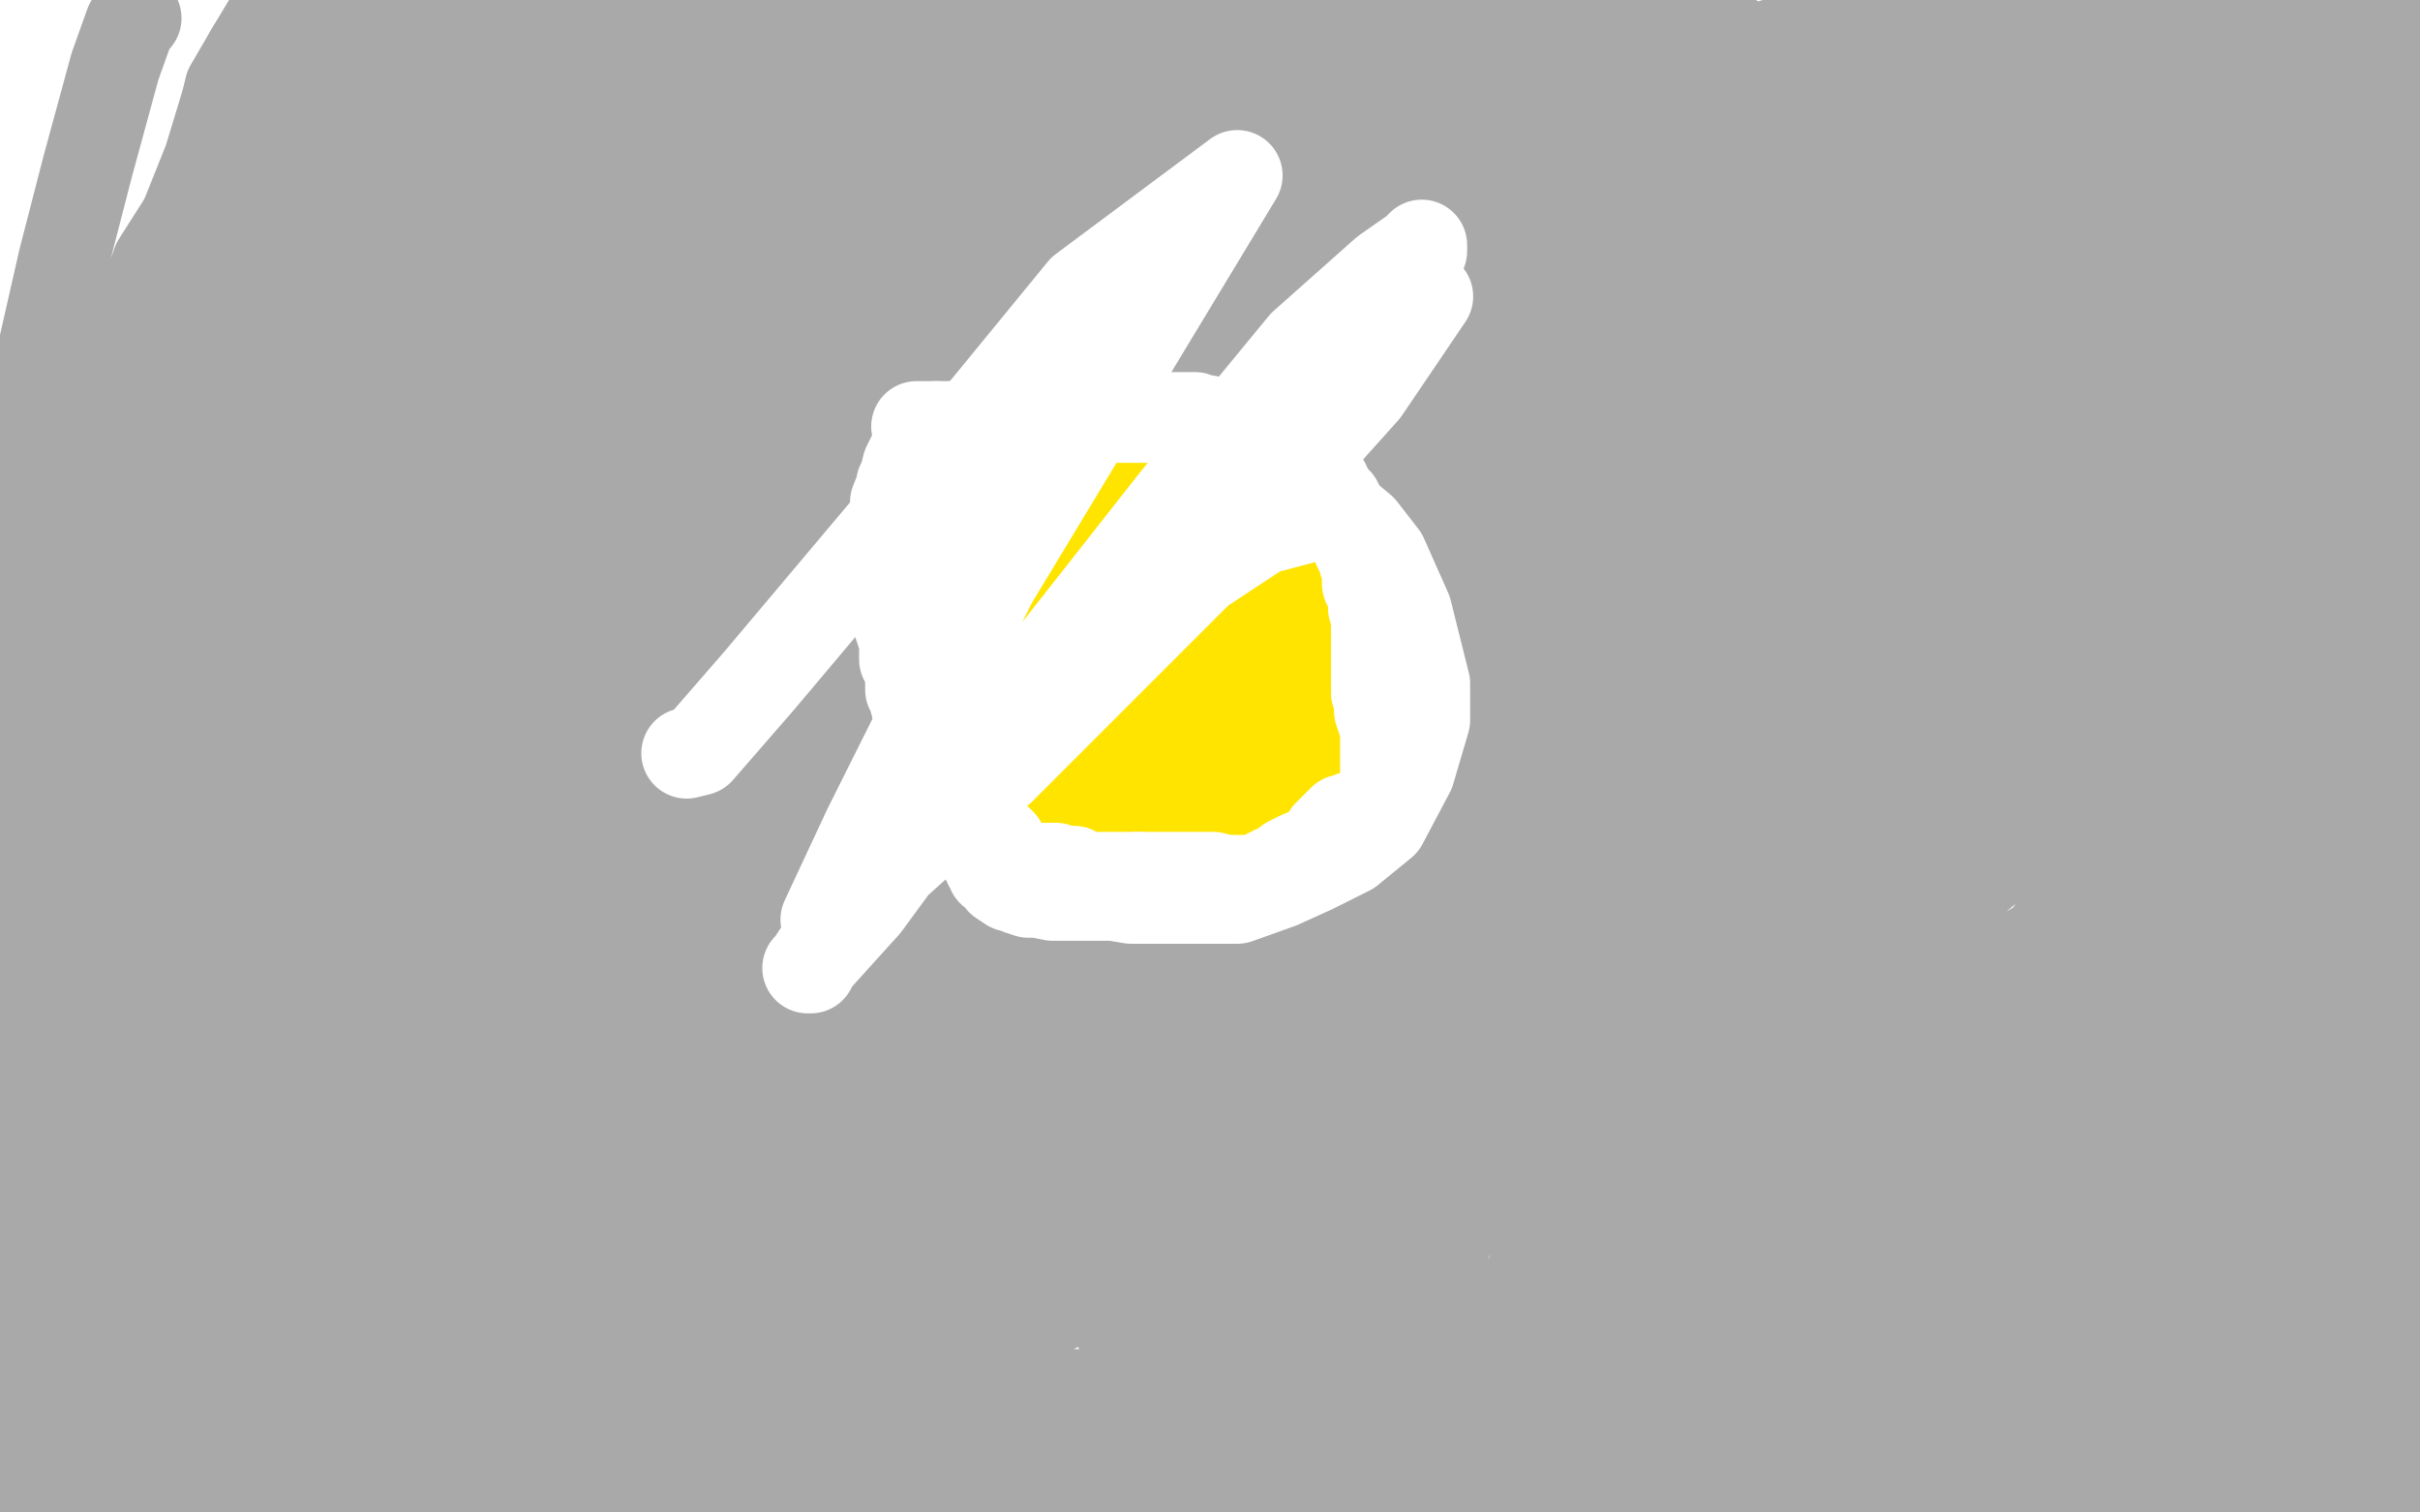 <?xml version="1.0" standalone="no"?>
<!DOCTYPE svg PUBLIC "-//W3C//DTD SVG 1.1//EN"
"http://www.w3.org/Graphics/SVG/1.1/DTD/svg11.dtd">

<svg width="800" height="500" version="1.1" xmlns="http://www.w3.org/2000/svg" xmlns:xlink="http://www.w3.org/1999/xlink" style="stroke-antialiasing: false"><desc>This SVG has been created on https://colorillo.com/</desc><rect x='0' y='0' width='800' height='500' style='fill: rgb(255,255,255); stroke-width:0' /><polyline points="45,6 43,8 38,22 29,55 21,86 11,130 8,181 8,200 8,206 8,207 12,200 21,172 34,138 52,87 80,43 129,16 113,61 94,99 75,139 64,160 60,168 58,171" style="fill: none; stroke: #a9a9a9; stroke-width: 30; stroke-linejoin: round; stroke-linecap: round; stroke-antialiasing: false; stroke-antialias: 0; opacity: 1.0"/>
<polyline points="101,2 101,1 101,0 99,3 91,9 83,17 76,30 69,53 61,73" style="fill: none; stroke: #a9a9a9; stroke-width: 30; stroke-linejoin: round; stroke-linecap: round; stroke-antialiasing: false; stroke-antialias: 0; opacity: 1.0"/>
<polyline points="58,171 58,162 61,142 69,114 88,56 96,23 99,9 101,2" style="fill: none; stroke: #a9a9a9; stroke-width: 30; stroke-linejoin: round; stroke-linecap: round; stroke-antialiasing: false; stroke-antialias: 0; opacity: 1.0"/>
<polyline points="61,73 59,80 59,83 59,84 59,80 77,48 87,34 91,28" style="fill: none; stroke: #a9a9a9; stroke-width: 30; stroke-linejoin: round; stroke-linecap: round; stroke-antialiasing: false; stroke-antialias: 0; opacity: 1.0"/>
<polyline points="93,24 93,20 95,7 97,0" style="fill: none; stroke: #a9a9a9; stroke-width: 30; stroke-linejoin: round; stroke-linecap: round; stroke-antialiasing: false; stroke-antialias: 0; opacity: 1.0"/>
<polyline points="91,28 93,26 93,25 93,24" style="fill: none; stroke: #a9a9a9; stroke-width: 30; stroke-linejoin: round; stroke-linecap: round; stroke-antialiasing: false; stroke-antialias: 0; opacity: 1.0"/>
<polyline points="97,0 89,7 83,17 76,29 71,51 57,98 45,147 38,180 36,198 36,208 36,212 40,212 48,209 62,194 91,158 125,100 148,62 158,45 161,40 162,40 156,62 125,140 88,198 63,254 44,292 32,321 27,338 25,341 25,344 31,321 52,268 99,159 131,65 159,3 163,15 148,60 125,111 90,187 72,229 64,248 61,255 60,258 82,223 109,182 137,125 163,78 191,34 206,10 210,4 212,1 208,10 193,26 173,57 147,101 97,175 67,220 54,237 50,243 49,245 50,235 57,209 74,166 118,76 146,14 149,2 130,23 105,59 86,97 71,127 53,159 48,169 48,170 47,171 53,161 68,134 113,76 132,50 139,43 141,40 142,39 142,38 143,38 143,37 130,49 109,85 94,112 81,136 72,159 67,168 68,156 74,128 84,76 89,52 91,39 92,31 92,27 92,26 93,25 94,25 96,25 99,27 103,30 106,34 107,39 107,42 107,43 111,32 118,12 124,8 96,47 72,81 55,118 47,137 45,144 44,146 43,147 45,138 56,121 74,104 102,60 119,33 135,19 151,9 161,5 168,1 169,9 144,48 125,76 110,103 98,132 92,142 91,142 96,118 120,67 153,22 198,17 186,48 166,91 145,132 131,154 125,162 124,163 124,164 126,161 140,139 159,112 186,60 209,24 222,4 212,11 196,40 166,73 140,119 122,147 117,155 115,158 115,159 118,143 143,109 175,46 191,14 195,5 197,2 198,1 198,0 181,35 155,69 131,115 112,150 102,169 98,175 97,177 97,176 101,158 111,132 132,101 159,55 180,24 187,15 188,15 176,43 125,142 74,227 31,285 9,319 1,330 2,330 19,311 50,259 70,219 79,205 80,202 79,209 73,222 59,253 19,306 27,276 42,248 46,240 48,237 48,236 43,239 37,243 34,244 33,245 32,245 32,242 34,218 41,188 43,172 43,166 43,164 39,171 36,189 31,213 30,228 30,253 30,286 30,336 28,356 28,365 27,365 25,358 19,324 13,286 10,260 9,239 9,226 9,223 9,222 9,229 9,241 9,264 9,290 11,310 11,349 11,361 11,364 10,352 8,332 6,295 6,267 8,243 10,232 10,231 12,231 13,235 14,246 16,273 16,329 13,377 11,405 8,432 7,449 7,457 7,458 7,459 7,425 7,375 13,329 21,283 27,261 32,261 36,278 38,315 38,359 38,392 29,452 24,476 22,485 22,488 22,489 22,490 22,486 24,465 28,443 33,417 40,381 44,362 45,356 45,354 43,359 35,380 18,441 8,490 5,475 19,428 37,375 52,343 57,332 60,328 61,327 61,335 57,358 49,379 31,406 22,420 18,429 16,432 16,434 16,436 16,437 15,446 15,449 15,450 34,416 73,337 101,291 116,266 121,260 122,257 123,256 124,255 115,265 96,293 66,323 41,349 25,374 16,395 13,401 14,392 22,374 55,324 86,272 161,153 214,73 262,14 273,4 251,53 213,105 174,166 143,216 109,268 85,299 77,309 75,314 74,316 82,314 95,299 109,275 130,249 181,182 215,132 246,83 265,52 273,41 276,36 277,35 261,51 239,87 202,143 165,193 138,242 121,287 110,308 108,317 106,319 110,315 122,290 175,200 217,108 254,42 263,13 249,40 209,91 187,121 181,133 178,138 177,138 188,121 200,106 208,94 216,74 222,54 225,42 227,37 227,36 228,35 224,36 222,37 221,38 220,38 222,36 228,27 237,10 246,9 235,26 199,81 175,112 166,126 161,132 160,134 160,135 160,136 165,132 182,117 199,87 216,62 239,35 263,2 240,70 207,144 169,220 135,296 112,355 98,410 95,428 119,414 149,367 193,306 240,235 305,122 336,70 345,54 345,53 329,87 306,143 270,201 238,256 211,307 180,347 151,384 135,406 129,411 128,409 129,395 145,358 172,306 201,231 246,149 295,64 318,26 324,19 324,20 322,31 285,84 248,155 202,211 161,269 136,310 121,338 113,351 112,355 111,356 111,353 118,342 137,308 170,266 204,206 273,107 311,48 328,26 333,18 334,18 301,62 256,139 198,199 152,265 114,316 74,364 49,402 35,424 32,432 31,435 30,436 32,436 41,436 54,430 54,431 54,440 51,460 42,481 31,497 36,493 55,456 73,426 96,390 117,359 128,345 133,340 134,339 134,338 127,357 108,385 89,427 68,466 57,449 104,372 138,317 159,276 169,260 170,260 170,262 165,272 148,298 125,327 107,350 89,385 49,430 29,456 22,464 20,466 18,467 22,462 44,434 115,337 168,270 218,216 255,185 268,179 269,193 256,224 232,273 197,338 154,394 119,457 125,470 155,426 200,372 230,340 240,330 245,326 246,325 240,331 224,344 202,378 173,412 119,482 68,481 87,428 105,393 123,372 130,364 134,362 135,362 132,365 117,394 105,416 99,426 97,429 97,430 97,431 125,395 161,334 204,283 233,254 244,246 224,275 192,320 129,403 82,472 62,483 77,456 103,427 127,403 140,390 150,379 155,374 157,373 154,375 149,382 138,399 117,427 101,450 87,479 100,476 108,462 113,456 114,454 112,454 107,455 101,458 94,462 88,467 66,486 54,496 69,496 104,483 129,475 151,471 164,468 172,467 175,467 177,467 178,467 179,467 179,468 179,469 179,471 179,473 175,478 170,481 162,486 153,490 121,496 105,497 133,489 169,480 199,471 222,465 249,461 270,458 286,458 298,459 305,463 310,466 311,467 313,468 305,472 292,477 266,483 214,493 166,499 30,497 44,490 74,483 101,477 136,470 174,466 236,460 275,458 297,458 325,458 349,460 363,463 373,466 396,467 414,470 424,471 427,471 428,471 429,471 409,476 382,481 337,486 299,492 122,489 156,476 202,469 239,463 284,461 320,461 356,461 408,468 437,473 464,476 484,478 496,478 505,479 509,479 510,479 511,479 502,480 466,485 423,491 383,496 233,493 290,483 343,479 382,479 414,481 455,491 480,497 383,499 439,497 500,497 539,497 584,493 599,492 606,490 608,490 611,490 612,490 615,488 615,487 616,484 616,483 616,482 616,480 614,481 604,483 591,488 578,489 551,489 506,489 459,489 430,492 411,492 401,492 397,492 396,492 397,492 401,491 412,486 436,482 458,476 484,473 520,466 535,464 543,462 546,461 546,460 541,458 517,455 489,455 440,455 389,458 299,472 231,484 201,489 190,489 187,489 189,482 215,451 246,412 298,360 342,312 396,267 437,224 459,200 467,191 467,190 440,222 393,291 332,356 241,462 215,394 282,274 333,191 367,131 390,102 399,97 400,105 379,165 328,253 281,324 224,402 183,458 154,485 203,416 251,328 326,210 371,141 393,117 397,117 397,124 373,193 327,276 292,352 246,410 217,447 206,460 203,463 239,412 298,331 348,260 395,182 435,137 454,116 457,116 458,116 434,159 396,233 348,292 306,358 269,403 245,427 240,432 240,433 245,427 267,389 316,315 359,238 430,138 464,89 475,76 477,76 476,84 455,119 423,164 365,252 331,305 319,326 314,334 349,312 437,225 511,148 557,102 578,83 586,79 586,100 573,135 539,190 502,235 448,284 376,336 345,358 335,363 331,363 329,363 351,266 384,134 414,35 423,33 398,92 355,145 318,206 282,249 248,286 234,301 231,304 231,303 239,294 258,258 282,217 313,168 345,121 358,103 364,97 365,96 366,95 362,126 336,182 309,236 288,280 257,329 231,358 225,366 223,367 223,369 243,338 278,273 324,209 363,124 379,92 384,83 385,80 386,79 363,125 303,232 248,315 213,362 199,378 195,383 193,383 193,384 223,320 265,231 316,143 348,78 365,40 369,30 365,42 342,78 311,127 269,196 230,251 196,314 181,336 179,341 177,344 220,255 275,146 318,70 340,24 346,12 347,12 348,12 317,66 263,136 223,202 194,241 173,267 167,275 165,276 165,277 178,248 215,198 252,135 276,91 291,66 295,60 297,58 289,79 258,123 225,175 194,222 145,274 124,295 117,300 116,300 115,300 133,278 187,176 237,104 265,58 280,33 284,27 286,27 272,58 241,108 216,167 188,214 160,246 139,269 133,278 131,280 157,240 190,190 231,132 261,90 276,70 281,63 284,62 284,61 282,70 266,94 248,114 235,131 220,156 214,166 212,169 211,170 211,169 211,168 211,167 211,166 227,149 237,138 241,135 341,50 459,7 388,50 317,85 283,98 272,100 271,100 273,87 289,65 325,15 301,26 291,31 287,33 284,33 284,31 280,30 264,30 251,30 242,30 231,30 220,29 213,28 209,26 209,25 209,24 210,23 216,22 223,20 236,19 249,18 267,15 279,15 288,15 305,15 319,15" style="fill: none; stroke: #a9a9a9; stroke-width: 30; stroke-linejoin: round; stroke-linecap: round; stroke-antialiasing: false; stroke-antialias: 0; opacity: 1.0"/>
<polyline points="326,15 321,15 315,15 310,15 295,15 283,15 276,15 271,16" style="fill: none; stroke: #a9a9a9; stroke-width: 30; stroke-linejoin: round; stroke-linecap: round; stroke-antialiasing: false; stroke-antialias: 0; opacity: 1.0"/>
<polyline points="319,15 327,15 330,15 331,15 332,15 331,15 326,15" style="fill: none; stroke: #a9a9a9; stroke-width: 30; stroke-linejoin: round; stroke-linecap: round; stroke-antialiasing: false; stroke-antialias: 0; opacity: 1.0"/>
<polyline points="271,16 270,16 269,16 275,16 287,15 299,13 318,13 349,12 369,12 391,12 416,12 425,12 429,12 430,12 415,11 403,8 394,6 385,5 374,4 365,4 358,4 357,4 356,4 355,4 355,3 355,2 356,2 357,2 358,2 360,2 444,0 433,19 404,41 366,62 293,97 250,119 221,131 211,133 210,134 208,134 219,121 247,101 284,85 321,72 366,56 403,43 446,34 467,31 474,31 474,32 461,38 443,45 426,51 397,61 377,77 369,87 366,92 366,97 377,103 394,107 413,109 443,109 454,109 458,109 458,106 454,96 446,88 433,80 423,76 409,76 392,83 376,101 366,113 358,122 351,130 348,132 348,133 352,130 377,109 419,72 493,3 449,55 402,104 367,141 333,181 319,196 316,199 316,200 334,183 381,154 424,113 475,73 526,31 546,14 554,7 555,7 556,7 549,14 520,51 473,105 434,148 407,175 400,184 396,184 396,185 405,174 464,106 512,60 545,27 565,2 541,3 512,17 489,26 460,38 438,42 433,42 430,42 430,41 437,34 450,22 458,10 463,3 465,1 466,0 466,3 466,7 464,14 459,19 447,26 443,29 441,29 445,29 454,29 484,29 517,25 536,20 549,15 556,13 558,13 559,13 554,18 538,31 506,61 455,104 416,133 399,144 393,147 392,147 397,145 415,134 445,99 493,60 531,22 511,83 466,154 431,202 406,231 398,240 396,241 396,243 434,210 490,167 557,106 614,54 644,41 598,87 564,124 540,158 530,170 528,173 526,176 530,168 542,152 579,121 614,76 669,33 625,82 585,132 548,177 514,202 505,208 504,210 548,162 610,84 684,5 680,49 629,96 573,158 548,187 540,195 539,196 537,198 568,163 612,99 656,48 647,64 593,136 555,187 528,214 518,223 514,226 538,204 588,164 648,112 707,57 769,8 786,12 734,66 644,157 586,214 548,257 534,270 531,272 541,259 620,185 694,106 767,43 792,18 732,75 640,163 585,218 559,242 551,249 550,250 563,231 607,183 644,138 687,79 715,40 725,22 715,0 633,1 578,17 527,40 447,88 409,107 399,112 396,113 396,108 403,90 427,68 443,52 456,39 479,19 489,12 493,10 493,11 492,15 483,27 471,39 424,96 396,127 381,140 376,145 373,146 376,137 397,107 427,75 451,44 469,21 475,15 477,14 479,13 479,17 475,26 467,36 460,44 449,52 445,55 442,56 443,56 445,56 449,54 454,51 461,47 489,30 509,15 518,9 522,6 523,5 524,4 519,3 510,2 503,0 552,2 568,10 578,16 588,20 599,24 607,26 615,27 619,28 625,28 630,28 636,27 646,22 657,18 665,12 674,7 678,4 682,3 684,3 686,3 689,3 695,3 702,3 708,1 785,0 786,0 788,0 790,0 795,0 798,0 799,0 797,0 794,0 789,1 784,2 777,2 769,2 760,2 755,2 749,2 745,2 739,1 733,1 730,1 729,1 728,1 727,1 726,1 725,3 724,5 722,11 720,18 717,24 716,26 715,28 707,33 694,39 684,44 677,51 660,66 647,75 639,80 637,81 636,82 633,82 619,84 588,95 554,121 511,145 481,163 464,174 459,177 458,178 457,178 458,177 476,169 518,126 554,97 580,78 593,65 599,53 603,46 604,43 605,42 605,41 603,47 585,62 562,79 522,132 490,160 478,169 473,173 472,174 480,171 500,143 531,108 566,71 590,39 600,23 604,17 605,16 606,15 603,17 587,30 569,45 546,63 535,71 527,76 525,78 524,79 525,78 530,75 539,71 556,63 575,50 587,42 593,37 595,37 597,37 596,47 590,62 564,101 556,114 553,119 553,121 563,118 612,91 655,67 690,39 724,12 743,4 730,19 720,29 708,36 688,44 675,49 669,51 667,51 666,51 665,51 665,48 667,41 672,28 681,13 688,4 691,0 685,4 670,22 652,45 613,85 548,174 489,244 450,304 412,357 384,392 368,412 364,418 362,420 367,418 383,407 403,371 469,277 524,197 583,122 625,61 656,11 657,13 612,69 572,120 521,179 479,230 415,305 376,348 359,366 354,374 352,376 351,377 353,374 378,347 408,315 451,262 498,211 581,116 624,57 643,34 646,29 646,30 609,71 552,131 495,203 433,281 380,343 339,407 302,452 286,468 282,473 281,473 291,462 308,432 373,354 432,281 492,219 533,173 560,146 569,139 570,139 567,143 554,167 520,211 483,254 409,328 361,387 320,432 289,458 276,470 271,474 269,474 272,465 292,434 318,390 357,332 406,262 454,201 506,131 537,94 545,84 549,79 549,82 542,105 516,128 459,195 406,242 367,285 326,326 294,354 272,378 261,404 257,411 256,413 264,407 293,389 343,359 440,280 506,210 541,167 550,155 554,150 556,149 531,175 499,207 461,245 414,294 378,336 330,395 289,438 268,458 261,464 260,465 259,466 272,441 312,390 353,314 413,228 466,137 532,49 591,40 550,122 515,195 445,305 405,379 382,417 373,431 371,437 370,439 404,401 447,345 503,278 550,208 583,159 599,139 604,133 605,131 595,147 568,177 525,213 484,259 419,317 377,363 351,385 344,393 342,394 341,396 352,376 375,348 422,294 474,242 583,138 658,51 717,1 738,25 671,106 608,192 539,268 462,349 406,402 340,437 316,449 310,452 308,453 321,447 351,403 430,300 505,219 559,144 609,90 634,61 640,57 643,55 620,80 566,134 466,240 388,335 326,390 293,415 284,423 280,424 279,425 294,403 363,304 424,234 473,167 524,120 556,92 578,78 585,74 586,74 586,81 573,112 518,189 475,245 438,283 422,297 417,302 416,302 422,296 435,280 447,261 452,251 455,248 456,247 454,254 432,271 407,298 380,339 353,366 344,374 343,375 343,376 354,352 381,313 421,263 450,226 497,177 521,155 527,149 529,149 529,150 519,161 485,216 450,253 423,280 409,296 404,302 402,304 403,304 405,302 406,302 406,301 407,301 405,304 397,323 384,342 358,363 338,379 326,388 321,393 320,393 337,385 368,364 420,309 486,236 532,195 555,177 562,172 565,172 548,196 521,255 455,323 421,363 409,375 404,380 403,381 402,382 393,401 370,458 381,491 430,417 468,366 498,337 521,319 531,314 531,319 515,348 491,389 446,448 404,496 376,465 434,379 466,332 484,309 490,303 491,302 492,301 469,342 424,414 383,475 361,475 415,406 460,347 508,291 555,242 575,225 581,220 581,224 575,246 544,283 508,338 432,435 385,489 366,489 415,422 509,287 573,183 629,115 664,83 680,73 686,73 686,84 670,108 639,158 603,215 528,344 460,433 419,489 437,458 479,387 536,314 588,237 658,156 697,113 715,98 721,98 721,105 702,151 660,199 626,256 592,301 557,334 533,365 523,378 522,378 521,378 542,350 579,290 634,212 710,112 762,55 791,30 779,64 749,109 714,156 719,152 733,132 770,77 792,76 769,117 736,162 701,224 684,255 676,266 674,269 673,271 675,266 693,233 725,191 752,137 780,92 761,154 703,234 663,282 626,313 612,324 607,325 626,305 675,236 720,159 761,101 786,79 761,118 741,141 733,149 732,150 732,151 742,139 765,101 786,104 729,187 690,243 670,269 663,276 662,279 661,279 680,247 710,202 735,154 759,120 780,101 790,90 795,87 796,87 792,89 784,93 782,95 783,94 794,85 787,93 779,103 775,107 774,107 774,106 774,100 775,91 781,74 789,51 794,37 797,30 797,26 798,25 799,25 799,26 799,31 797,47 794,59 790,69 789,75 788,77 788,78 788,77 787,76 787,72 786,66 785,64 785,63 785,64 785,69 782,77 781,96 780,110 779,124 779,131 779,135 780,129 784,111 792,86 795,85 783,129 773,189 765,232 760,273 757,286 755,294 755,296 755,295 755,289 759,278 759,276 759,273 761,250 764,229 767,195 771,169 772,158 772,152 772,151 772,149 775,150 774,153 766,163 749,184 729,207 685,255 649,290 620,316 592,339 576,353 571,357 570,359 569,360 569,357 583,343 602,322 627,286 662,253 691,223 702,215 705,210 707,209 708,208 692,217 664,239 640,270 613,294 576,323 562,339 558,343 556,344 555,344 560,341 584,328 662,259 720,194 766,150 784,133 791,128 775,151 739,189 692,242 656,280 615,323 588,352 577,363 573,366 573,367 576,367 595,361 617,347 653,325 688,304 721,272 752,246 763,240 767,240 761,250 743,276 715,317 672,358 601,432 557,475 534,495 525,476 535,448 558,410 587,360 596,344 599,338 601,336 601,334 597,335 572,347 552,361 540,372 528,380 517,387 508,390 505,392 503,392 505,391 506,390 514,385 526,376 531,373 533,373 534,373 533,378 506,422 475,472 454,498 456,482 481,453 512,421 523,408 529,404 531,402 532,402 533,401 534,400 543,394 555,382 568,369 588,345 608,322 613,316 616,313 612,317 601,329 588,343 536,392 506,424 490,442 481,450 477,453 476,453 477,453 479,450 484,445 494,434 522,410 545,392 598,352 624,331 632,325 635,323 635,324 632,330 617,340 603,351 577,380 553,402 544,411 541,416 539,417 539,418 541,421 546,422 550,424 555,424 560,424 566,422 578,415 595,403 603,399 604,398 595,405 580,416 561,430 530,453 498,481 487,492 482,496 481,496 481,491 495,464 520,439 540,414 551,397 560,388 567,384 570,382 571,382 570,382 569,385 565,389 563,391 561,392 560,392 560,389 562,383 565,376 570,371 576,367 579,365 580,365 579,365 574,368 554,389 525,414 513,424 507,428 505,429 507,424 537,388 570,338 612,293 644,250 667,209 673,201 675,198 675,199 675,203 675,208 671,220 666,232 651,256 630,282 615,302 608,312 604,318 603,319 603,318 606,313 624,299 660,242 699,181 739,133 761,102 767,92 770,90 757,117 730,154 706,200 683,244 650,286 622,335 603,373 589,405 568,455 558,474 556,480 556,482 555,483 560,479 591,433 637,366 676,311 727,241 762,194 774,179 779,175 779,183 770,212 747,238 727,274 711,303 686,340 665,365 655,380 651,385 650,386 650,385 654,378 667,364 688,323 721,276 763,205 798,180 798,181 770,376 755,390 748,395 747,396 765,357 793,292 799,155 796,162 795,164 795,165 795,166 795,168 795,175 793,184 790,202 788,217 785,226 784,229 784,230 783,230 783,229 783,225 783,220 783,213 784,206 789,174 795,149 797,138 797,135 798,134 798,135 798,143 798,160 796,181 795,225 795,264 795,331 795,361 795,374 795,379 795,381 795,377 797,349 799,321 799,282 799,248 799,233 799,227 799,225 799,226 797,235 792,265 789,289 786,323 784,349 783,364 783,375 781,386 780,393 780,395 780,396 780,394 780,382 780,349 780,310 782,260 786,231 787,221 787,218 787,231 785,255 781,289 778,329 770,370 766,389 766,397 765,400 765,401 765,404 765,410 765,420 765,448 762,483 756,470 758,447 758,437 758,434 758,437 758,450 762,491 757,498 757,499 790,498 790,477 790,457 788,446 788,442 787,441 787,453 792,475 797,472 794,451 791,435 790,431 790,428 789,428 790,445 790,459 790,465 790,468 790,469 790,460 790,446 790,431 789,404 786,380 785,365 784,357 783,354 782,354 782,358" style="fill: none; stroke: #a9a9a9; stroke-width: 30; stroke-linejoin: round; stroke-linecap: round; stroke-antialiasing: false; stroke-antialias: 0; opacity: 1.0"/>
<polyline points="781,369 781,383 781,397 784,419 792,473 786,356 773,390 755,425 738,446 720,459 711,464 707,468 705,470 704,470 705,469 706,467 708,464 718,450 723,445 724,445 725,445 725,448 725,454 725,459 722,465 715,472 708,479 694,491 682,495 671,499 757,498 751,494 737,487 712,483 693,479 681,477 670,476 649,476 637,476 628,478 624,481 619,485 616,489 614,491 613,492 613,493 612,493 611,493 613,493 616,494 636,497 651,498 668,499 687,499 699,499 705,499 709,499 711,499 712,499 714,499 715,499 716,499 714,499 707,499 695,499 719,474 758,459 797,448 777,440 752,450 734,464 690,490 654,477 681,435 715,378 783,291 795,315 771,359 753,392 736,419 707,456 697,468 694,474 690,480 687,490 686,496 686,498 687,498 695,498 706,493 718,485 732,469 760,437 769,428 772,423 773,423 773,422 770,425 748,450 732,468 723,474 718,477 718,475 725,450 738,414 761,349 775,320 779,311 780,308 780,307 779,307 772,311 752,339 724,362 700,382 679,408 664,435 651,448 647,453 647,454 648,450 658,427 683,391 719,333 783,236 797,238 764,306 728,358 697,413 669,457 660,471 656,476 655,476 656,470 671,433 691,397 718,351 735,323 743,312 746,307 747,306 741,320 713,352 691,378 665,417 635,451 600,484 587,497 582,498 584,495 592,488 610,470 628,447 645,428 663,414 682,400 690,396 692,396 692,397 685,404 665,430 644,458 626,473 607,485 597,491 591,497 588,497 588,498 587,498 590,493 601,481 625,447 641,427 654,410 668,388 686,365 700,349 705,344 706,344 707,344 702,350 685,368 672,381 646,402 626,415 614,425 608,430 606,432 605,432 605,433 605,435 603,441 601,446 599,451 596,454 592,460 585,470 578,481 571,487 569,489 568,490 568,491 568,490 569,489 571,488 573,487 576,485 585,478 594,473 610,466 623,462 632,456 638,453 645,447 653,439 663,427 677,417 687,409 693,405 698,401 702,399 703,398 704,397 707,394 712,389 717,384 719,382 720,380 721,380 721,381 721,382 721,384 721,387 720,389 719,391 717,395 716,403 713,411 710,421 707,430 704,437 703,443 701,449 698,455 696,459 694,461 694,462 693,464 691,467 691,468 690,468 691,467 695,459 699,449 705,441 717,425 742,386 779,318" style="fill: none; stroke: #a9a9a9; stroke-width: 30; stroke-linejoin: round; stroke-linecap: round; stroke-antialiasing: false; stroke-antialias: 0; opacity: 1.0"/>
<polyline points="380,159 379,159 379,159 377,159 377,159 376,159 376,159 374,158 374,158 373,158 373,158 372,158 371,158 370,158 368,158 365,158 363,158 360,158 358,158 357,158 356,158 355,158 353,159 352,161 351,164 350,165 348,168 348,170 345,173 342,177 340,178 338,181 336,182 335,183 333,187 331,190 331,195 330,199 330,202 329,205 328,207 328,209 328,210 328,211 328,212 328,213 329,214 331,216 334,217 338,218 342,219 346,221 350,226 354,231 356,234 358,238 361,241 367,245 374,247 380,251 386,251 389,252 392,253 396,253 401,253 405,253 409,253 414,252 418,250 423,248 428,241 432,236 434,230 435,226 436,222 436,216 436,213 436,212 436,210 436,209 434,207 433,204 432,204 431,203 430,202 428,201 426,200 423,198 421,196 418,194 417,192 415,190 413,189 412,187 409,187 408,185 407,184 404,183 402,182 401,181 399,180 398,179 396,178 396,177 395,177 393,175 392,175 390,174 390,173 389,173 389,172 388,172 388,171 387,171 386,170 385,170 383,169 382,169 380,169 379,169 377,169 376,170 373,172 372,173 371,173 371,174 370,174 369,175 369,176 368,176 367,177 366,179 366,180 365,182 365,183 364,186 364,189 364,191 364,192 364,193 364,194 364,195 364,196 364,197 364,198 364,199 364,200 364,202 364,204 364,206 365,208 366,209 367,210 369,211 370,212 372,212 373,213 375,214 378,215 381,216 382,217 383,218 384,219 385,219 386,220 387,221 389,222 391,222 392,223 394,223 397,223 400,224 403,224 405,224 406,224 407,224 409,224 410,224 411,224 412,224 413,224 415,225 416,225 417,225 418,226 416,225 415,224 414,222 413,221 412,221 410,220 408,218 406,217 403,216 400,216 398,214 396,211 395,209 394,207 393,206 392,205 391,205 389,204 387,202 385,202 383,200 379,198 375,197 372,195 370,193 369,192 368,191 367,191 366,190 365,190 363,190 362,189 360,189 359,189 351,189 346,189 341,189 339,189 338,189 337,189 338,189 340,190 343,193 349,200 352,205 353,207 355,209 355,211 356,212 357,214 358,215 360,216 361,217 362,218 364,221 367,226 368,229 370,232 371,235 372,236 374,237 375,239 376,239 376,240 377,241 378,241 379,243 380,243 380,244 378,244 376,244 371,245 368,245 366,245 364,245 363,245 362,245 361,245 358,245 356,245 354,245 353,245 353,244 352,244 351,243 351,242 351,238 351,237 349,236 346,234 345,233 344,233 344,232 343,232 342,231 341,230 340,230 339,230 338,229 337,229 335,229 334,229 332,228 332,227 331,227 330,227 330,226 329,225 328,224 328,223 328,222 327,221 327,220 327,219 327,217 327,216 326,216 326,212 326,209 326,208 325,207 325,205 325,204 325,203 325,202 325,201 325,199 325,197 325,196 325,195 325,192 324,190 324,189 324,188 324,187 324,186 324,185 324,184 324,182 324,180 324,179 325,179 326,176 330,174 332,172 333,171 335,170 336,169 338,168 338,167 339,167 341,165 342,165 343,164 344,164 345,163 347,163 348,163 349,163 350,163 352,163 353,162 354,162 354,161 355,161 356,161 357,161 359,159 363,157 365,156 366,156 367,155 368,155 369,155 371,155 372,155 374,155 376,155 378,156 380,156 382,157 383,158 385,158 386,159 387,160 388,161 389,161 389,162 390,162 391,163 392,163 392,164 393,164 394,164 394,165 395,165 396,165 398,166 399,167 401,167 403,168 404,168 405,169 405,170 406,170 406,171 407,171 408,173 408,174 409,175 410,177 411,178 411,179 412,179 413,180 414,180 414,181 414,182 415,182 416,183 416,184 419,186 421,188 422,189 425,191 426,192 427,193 430,195 431,195 432,196 433,196 434,196 434,197 435,198 436,198 436,199 437,199 437,200 437,201 437,202 437,204 437,207 437,209 437,210 437,211 437,213 437,215 437,216 437,217 437,219 437,222 437,225 437,227 437,231 437,233 438,235 438,237 438,238 438,239 438,242 438,245 437,250 436,256 436,261 435,262 434,262 431,262 430,262 429,262 427,262 425,262 424,262 421,262 420,262 418,262 417,262 416,262 415,262 413,263 411,263 411,264 410,264 408,264 407,264 404,265 402,265 400,265 399,265 398,265 395,265 394,265 392,265 391,265 390,265 386,263 380,261 374,258 371,258 368,256 366,255 365,254 363,254 362,254 360,254 359,254 358,254 356,254 355,254 354,254 353,254 351,254 350,254 348,254 347,254 346,254 345,254 344,253 343,253 342,253 341,253 341,252 340,252 339,252 338,252 338,251 336,251 334,251 334,250 333,250 332,250 332,249 331,248 331,247 330,246 330,245 330,244 329,243 329,242 328,242 328,241 328,240 328,239 327,238 327,237 326,237 326,236 326,235 325,235 324,235 324,234 323,234 323,232 323,231 322,230 322,229 322,228 322,227 322,226 322,225 322,224 321,224 321,223 321,222 320,222 320,221 320,219 320,215 320,213 320,210 319,207 319,205 319,203 318,202 317,201 317,200 317,199 317,198 317,197 317,196 317,194 317,193 317,190 317,189 317,187 317,186 318,184 319,183 319,181 320,180 322,178 323,177 324,175 325,175 326,175 328,173 330,171 332,169 334,169 334,168 335,168 336,168 337,167 337,166 339,166 340,165 341,165 342,165 344,164 347,162 349,162 351,162 352,162 353,161 354,161 355,161 356,160 357,160 359,159 359,158 360,158 361,158 362,158 364,158 367,158 370,158 371,158 373,157 374,157 375,157 376,157 377,157 378,157 379,157 379,158 380,158 381,158 384,158 386,158 387,159 389,159 390,159 391,160 392,160 393,160 395,161 396,161 396,162 398,162 399,163 401,164 402,164 405,166 407,167 408,169 409,170 410,172 411,173 413,175 414,175 415,176 415,177 415,178 416,179 416,180 417,180 417,181 418,182 419,182 419,183 420,183 420,184 420,185 421,185 422,185 422,186 423,188 424,190 425,191 425,192 426,192 427,192 429,192 430,192 432,192 433,192 434,192 435,193 436,194 437,194 437,195 437,196 437,198 437,199 437,200 437,201 437,204 437,206 437,208 437,209 437,211 437,212 437,213 437,214 437,216 437,217 437,219 437,220 437,222 437,223 437,224 437,225 437,226 438,227 438,229 439,229 439,230 439,231 439,232 439,233 439,234 439,235 439,236 439,237 440,237 440,238 440,239 440,240 440,241 440,243 440,244 440,246 440,247 440,248 440,249 440,250 440,252 440,253 440,254 440,256 440,257 440,258 440,259 439,260 438,260 437,261 435,262 433,264 430,265 429,267 428,267 427,268 426,269 425,271 423,273 423,274 422,275 421,275 419,276 416,277 412,278 409,278 406,278 404,278 403,279 402,279 400,279 399,279 398,279 397,279 395,279 394,279 393,279 390,279 387,279 384,279 383,279 382,279 381,279 379,279 377,279 376,278 376,277 375,277 374,276 372,275 368,275 366,274 365,273 363,272 362,272 361,272 361,271 360,271 359,270 358,270 358,269 357,268 356,268 356,267 355,267 354,267 353,267 352,266 351,266 349,266 348,265 346,265 345,265 344,265 343,265 343,264" style="fill: none; stroke: #ffe400; stroke-width: 30; stroke-linejoin: round; stroke-linecap: round; stroke-antialiasing: false; stroke-antialias: 0; opacity: 1.0"/>
<polyline points="303,141 307,141 307,141 311,141 311,141 314,141 314,141 317,141 317,141 319,140 319,140 322,139 322,139 326,138 326,138 335,137 335,137 339,137 341,137 343,137 345,137 347,137 350,137 353,137 356,137 359,137 360,137 363,137 365,137 366,137 367,137 369,137 369,138 370,138 371,138 372,138 375,138 377,138 378,138 379,138 381,138 382,138 383,138" style="fill: none; stroke: #ffffff; stroke-width: 30; stroke-linejoin: round; stroke-linecap: round; stroke-antialiasing: false; stroke-antialias: 0; opacity: 1.0"/>
<polyline points="383,138 384,138 386,138 389,138 392,138 393,138 395,138 397,139 398,139 399,139 400,140 401,140 402,140 402,141 403,141 404,141 406,141 406,142 408,143 412,145 414,147 416,147 418,148 422,150 424,150 424,151 426,152 427,152 428,152 429,153 430,153 431,153 431,154 432,155 433,156 434,156 434,157 435,158 436,158 437,159 438,160 438,161 439,162 440,164 440,166 442,166 442,168 443,168 444,170 445,173 447,175 447,176 448,178 449,178 449,180 449,181 450,182 450,183 451,184 451,186 452,187 452,188 452,189 452,190 452,193 453,193 453,194 453,195 454,196 454,198 454,199 454,200 454,201 455,201 455,202 455,204 455,206 455,207 455,209 455,211 455,214 455,217 455,221 455,224 455,226 455,228 455,229 456,231 456,235 457,238 458,241 458,244 458,247 458,249 458,252 458,257 458,260 458,262 458,263 457,265 457,266 457,267 456,267 453,268 452,269 450,269 447,270 446,271 445,271 444,271 441,274 440,275 440,276 439,276 437,279 435,281 430,283 428,284 426,285 425,286 424,287 421,288 420,289 419,289 417,290 415,291 414,291 413,291 411,291 409,291 405,291 401,290 398,290 397,290 394,290 393,290 391,290 390,290 388,290 385,290 381,290 378,290 376,290" style="fill: none; stroke: #ffffff; stroke-width: 30; stroke-linejoin: round; stroke-linecap: round; stroke-antialiasing: false; stroke-antialias: 0; opacity: 1.0"/>
<polyline points="376,290 374,290 373,290 372,290 371,290 369,290 368,290 367,290 366,290 365,290 364,290 362,290 360,290 359,290 358,290 357,290 356,290 356,289 355,289 355,288 354,288 353,288 351,288 349,287 347,287 343,287 341,287 338,286 337,286 335,286 334,285 333,284 333,282 332,281 331,279 330,278 328,277 326,276 325,274 324,274 323,273 321,272 318,269 317,266 315,262 313,260 313,258 312,256 311,254 310,252 310,251 310,250 309,250 309,249 309,248 308,247 307,246 307,245 306,242 304,239 304,237 303,234 302,230 302,229 301,228 301,227 301,223 300,220 300,219 299,218 299,215 299,213 299,211 299,210 298,209 297,206 297,203 297,201 297,199 297,198 297,197 297,196 297,194 297,193 297,192 297,191 297,190 296,190 296,189 296,188 296,185 296,183 296,179 296,178 296,177 296,176 296,173 296,170 296,168 296,166 298,161 298,160 299,159 299,158 300,154 303,148 304,145 305,144 305,143 306,143 307,143 308,142 309,141 310,141 310,142 310,145 308,149 306,152 306,154 304,156 303,158 303,159 303,160 302,162 301,164 300,169 300,170 300,172 300,173 300,174 300,175 300,177 301,175 302,172 303,169 304,167 304,166 305,166 305,165 307,164 308,164 310,163 313,162 315,161 317,160 318,158 319,158 320,158 321,156 322,154 322,153 323,153 323,154 323,156 322,157 321,159 319,161 318,162 317,163 317,164 316,166 314,170 314,172 312,175 311,177 311,180 310,182 309,185 309,188 308,191 308,197 308,202 308,208 308,211 308,213 308,215 308,217 308,221 309,224 311,229 314,234 315,238 316,240 319,245 320,248 320,250 321,253 322,257 322,260 323,265 324,271 325,275 325,278 326,281 326,284 327,285 327,286 328,287 328,288 331,290 331,291 334,293 335,293 337,294 340,295 343,295 348,296 352,296 354,296 356,296 358,296 360,296 364,296 368,296 374,297 381,297 385,297 388,297 392,297 399,297 409,297 423,292 434,287 446,281 457,272 466,255 471,238 471,226 465,202 457,184 450,175 444,170 436,170 417,175 379,200 345,225 310,260 286,293 272,313 268,319 268,320 267,320 286,299 319,254 389,165 431,114 458,90 468,83 470,81 470,83 452,107 414,148 389,174 379,185 374,190 373,190 381,180 414,146 441,119 463,103 471,98 472,98 451,129 407,178 331,254 291,290 279,300 275,303 273,304 287,274 328,192 409,58 358,96 299,168 251,225 231,248 227,249" style="fill: none; stroke: #ffffff; stroke-width: 30; stroke-linejoin: round; stroke-linecap: round; stroke-antialiasing: false; stroke-antialias: 0; opacity: 1.0"/>
</svg>
